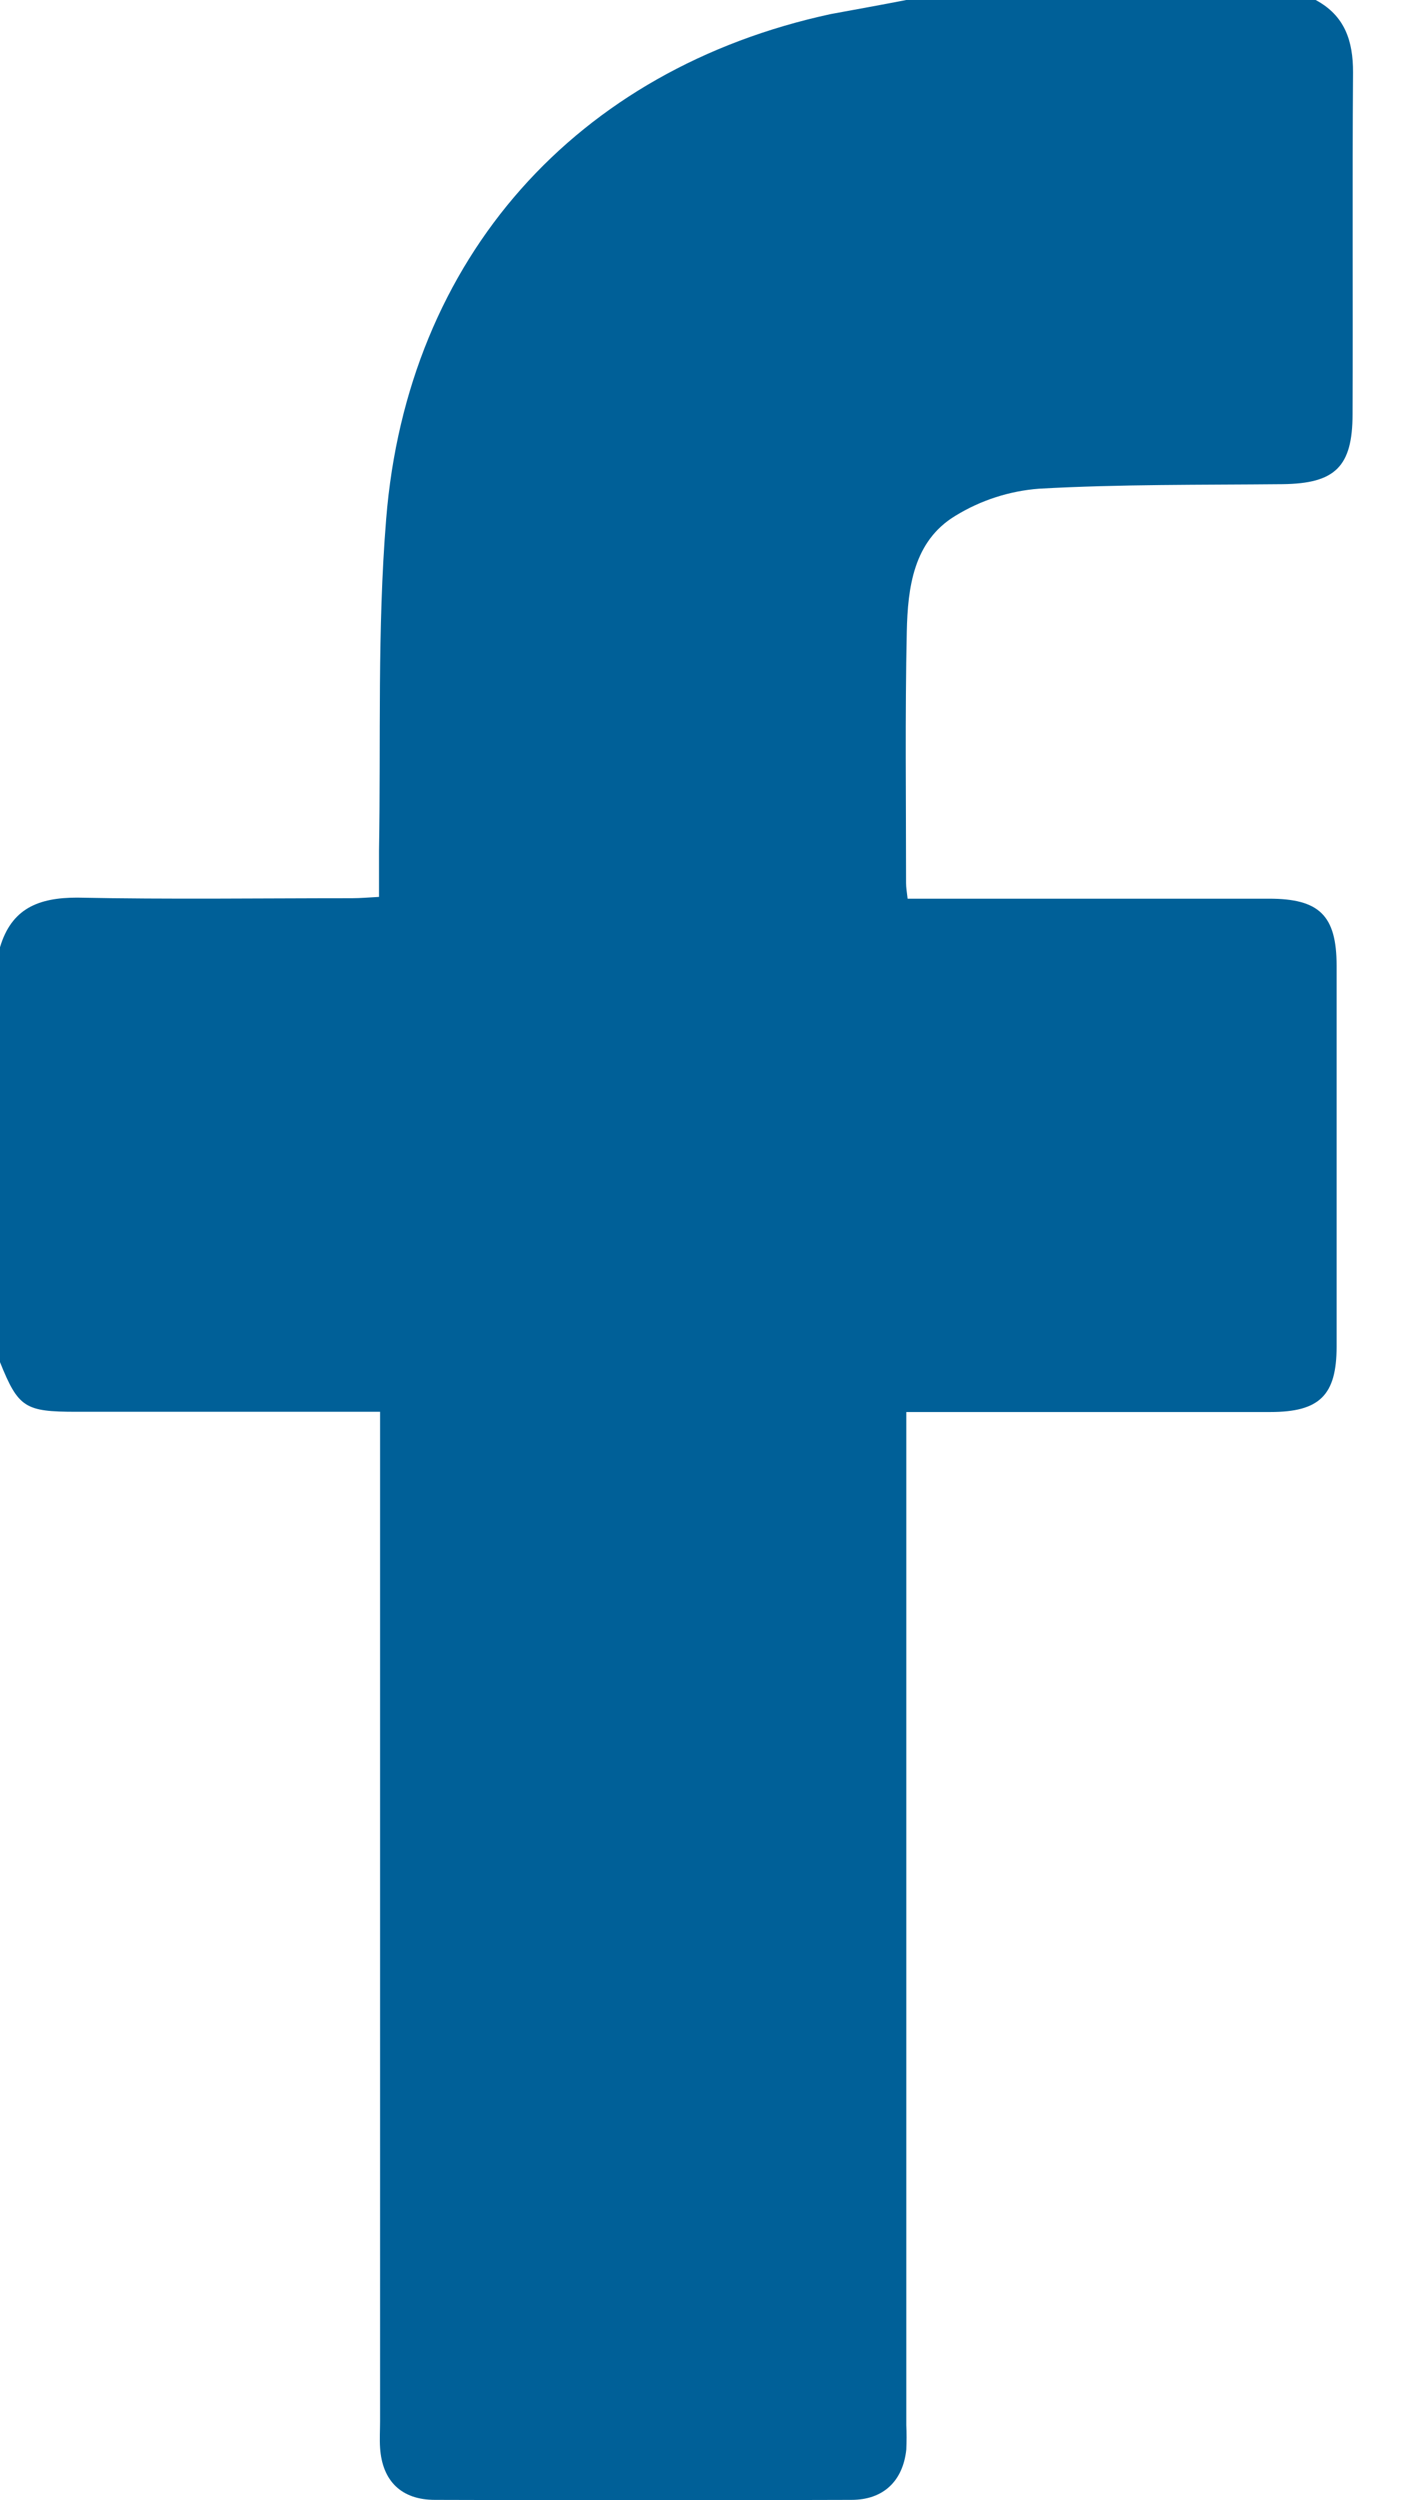 <?xml version="1.0" encoding="UTF-8"?>
<svg xmlns="http://www.w3.org/2000/svg" width="12" height="21" viewBox="0 0 12 21" fill="none">
  <g clip-path="url(#clip0_46_504)">
    <path d="M7.616 0H11.056C11.301 0.131 11.371 0.344 11.37 0.609C11.363 1.566 11.37 2.523 11.366 3.479C11.366 3.921 11.219 4.062 10.778 4.067C10.096 4.074 9.413 4.067 8.732 4.105C8.483 4.124 8.241 4.202 8.028 4.333C7.676 4.546 7.628 4.936 7.62 5.307C7.605 6.01 7.614 6.714 7.614 7.418C7.614 7.456 7.621 7.495 7.627 7.549H10.664C11.085 7.549 11.232 7.688 11.232 8.112C11.232 9.178 11.232 10.245 11.232 11.312C11.232 11.721 11.088 11.861 10.675 11.861C9.734 11.861 8.793 11.861 7.851 11.861H7.616V20.371C7.619 20.439 7.619 20.508 7.616 20.576C7.588 20.841 7.423 20.999 7.155 20.999C5.988 21.003 4.822 21.003 3.655 20.999C3.373 20.999 3.212 20.84 3.194 20.562C3.189 20.487 3.194 20.412 3.194 20.337V11.859H0.641C0.21 11.859 0.154 11.825 0 11.442V7.957C0.097 7.631 0.323 7.54 0.649 7.54C1.419 7.556 2.189 7.545 2.959 7.545C3.029 7.545 3.103 7.538 3.185 7.534C3.185 7.388 3.185 7.266 3.185 7.144C3.201 6.216 3.17 5.284 3.245 4.361C3.421 2.164 4.845 0.579 6.982 0.118C7.193 0.079 7.406 0.041 7.616 0Z" fill="#006098"></path>
  </g>
  <defs>
    <clipPath id="clip0_46_504">
      <rect width="11.37" height="21" fill="white"></rect>
    </clipPath>
  </defs>
</svg>
